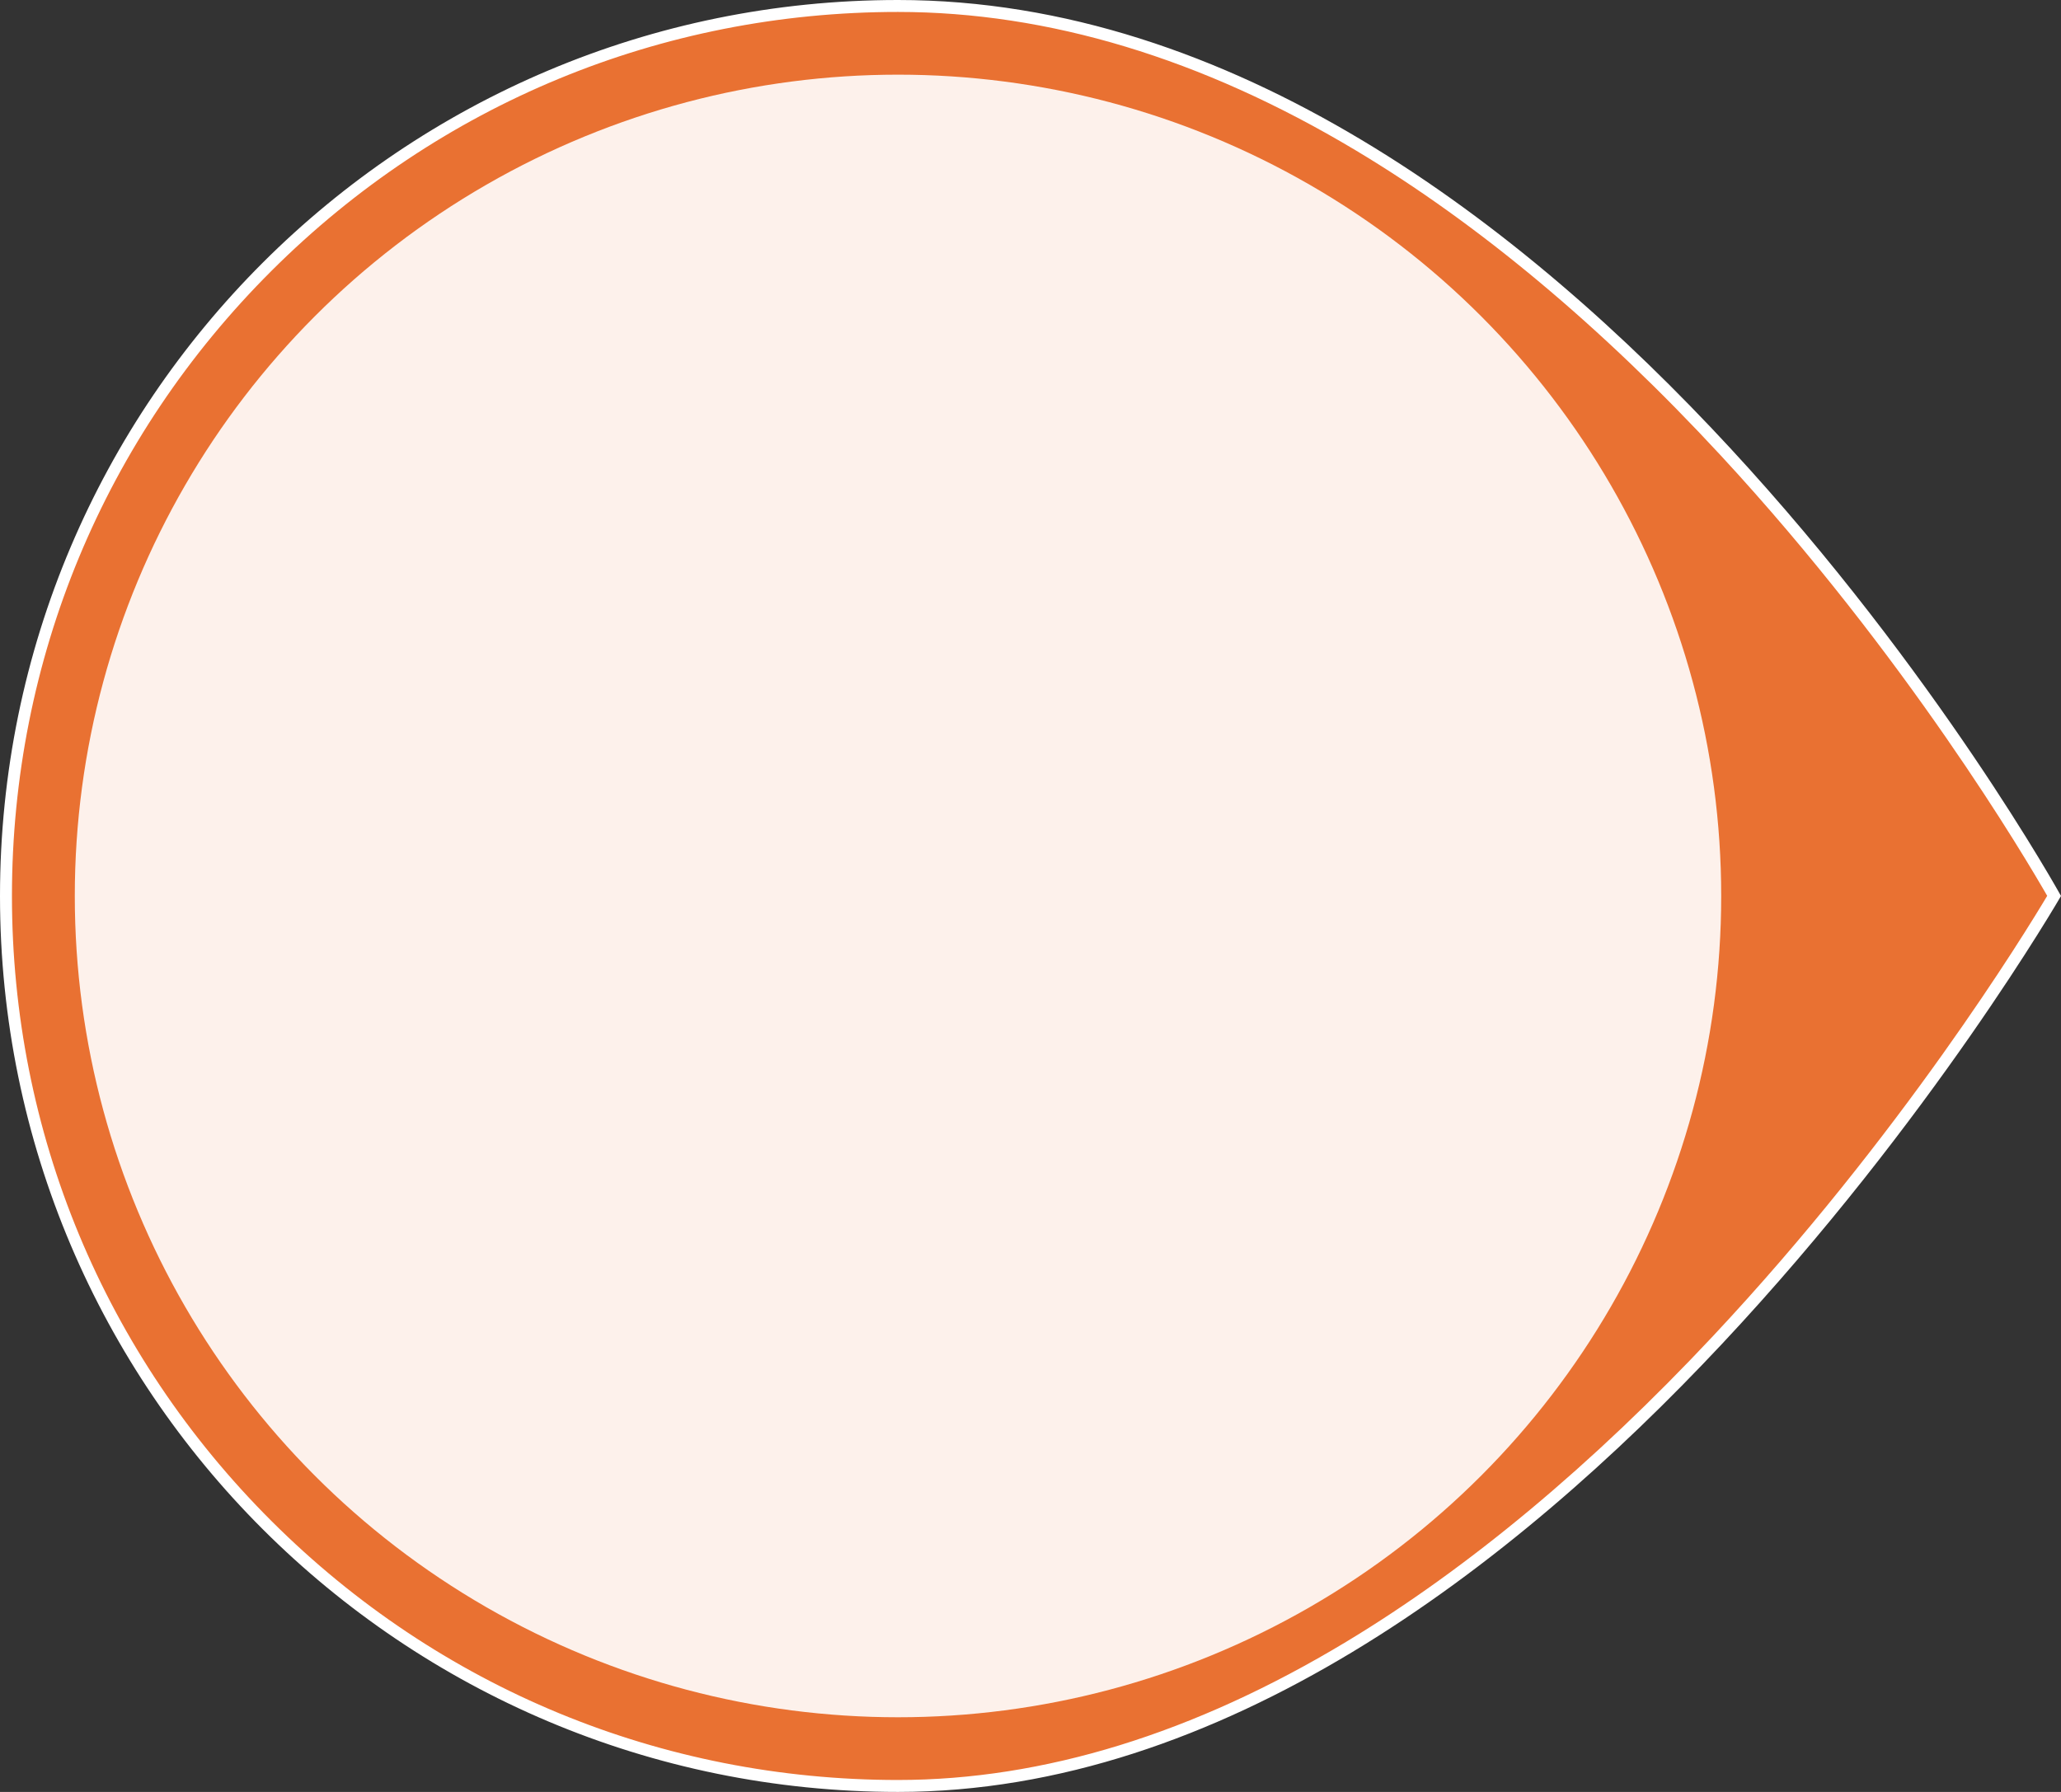 <?xml version="1.0" encoding="UTF-8"?>
<svg id="Shape_2" data-name="Shape 2" xmlns="http://www.w3.org/2000/svg" viewBox="0 0 345 300">
  <rect x="0" y="0" width="345" height="300" fill="#333333" stroke="none"/>
  <g>
    <path d="M150.32,299C67.99,299,1,232.16,1,150S67.99,1,150.32,1c25.33,0,51.26,7.83,77.08,23.28,20.7,12.39,41.38,29.67,61.45,51.36,32.08,34.68,52.42,69.79,55,74.34-2.68,4.53-23.84,39.66-56.35,74.36-20.34,21.7-41.07,38.98-61.62,51.37-25.63,15.45-51.05,23.28-75.55,23.28Z" fill="#e97132" stroke-width="0"/>
    <path d="M150.32,2c25.14,0,50.89,7.78,76.55,23.13,20.62,12.33,41.21,29.55,61.22,51.17,31.04,33.55,51.07,67.52,54.6,73.68-3.66,6.14-24.48,40.14-55.95,73.71-20.27,21.62-40.93,38.84-61.4,51.18-25.47,15.35-50.7,23.13-75.01,23.13-39.62,0-76.87-15.4-104.88-43.35C17.43,226.7,2,189.53,2,150s15.43-76.7,43.44-104.65C73.46,17.4,110.7,2,150.32,2M150.32,0C67.3,0,0,67.16,0,150s67.3,150,150.32,150c108.24,0,194.68-150,194.68-150,0,0-82.81-150-194.68-150h0Z" fill="#fff" stroke-width="0"/>
  </g>
  <ellipse cx="150.32" cy="150" rx="137.8" ry="137.5" fill="#fdf1eb" stroke-width="0"/>
</svg>